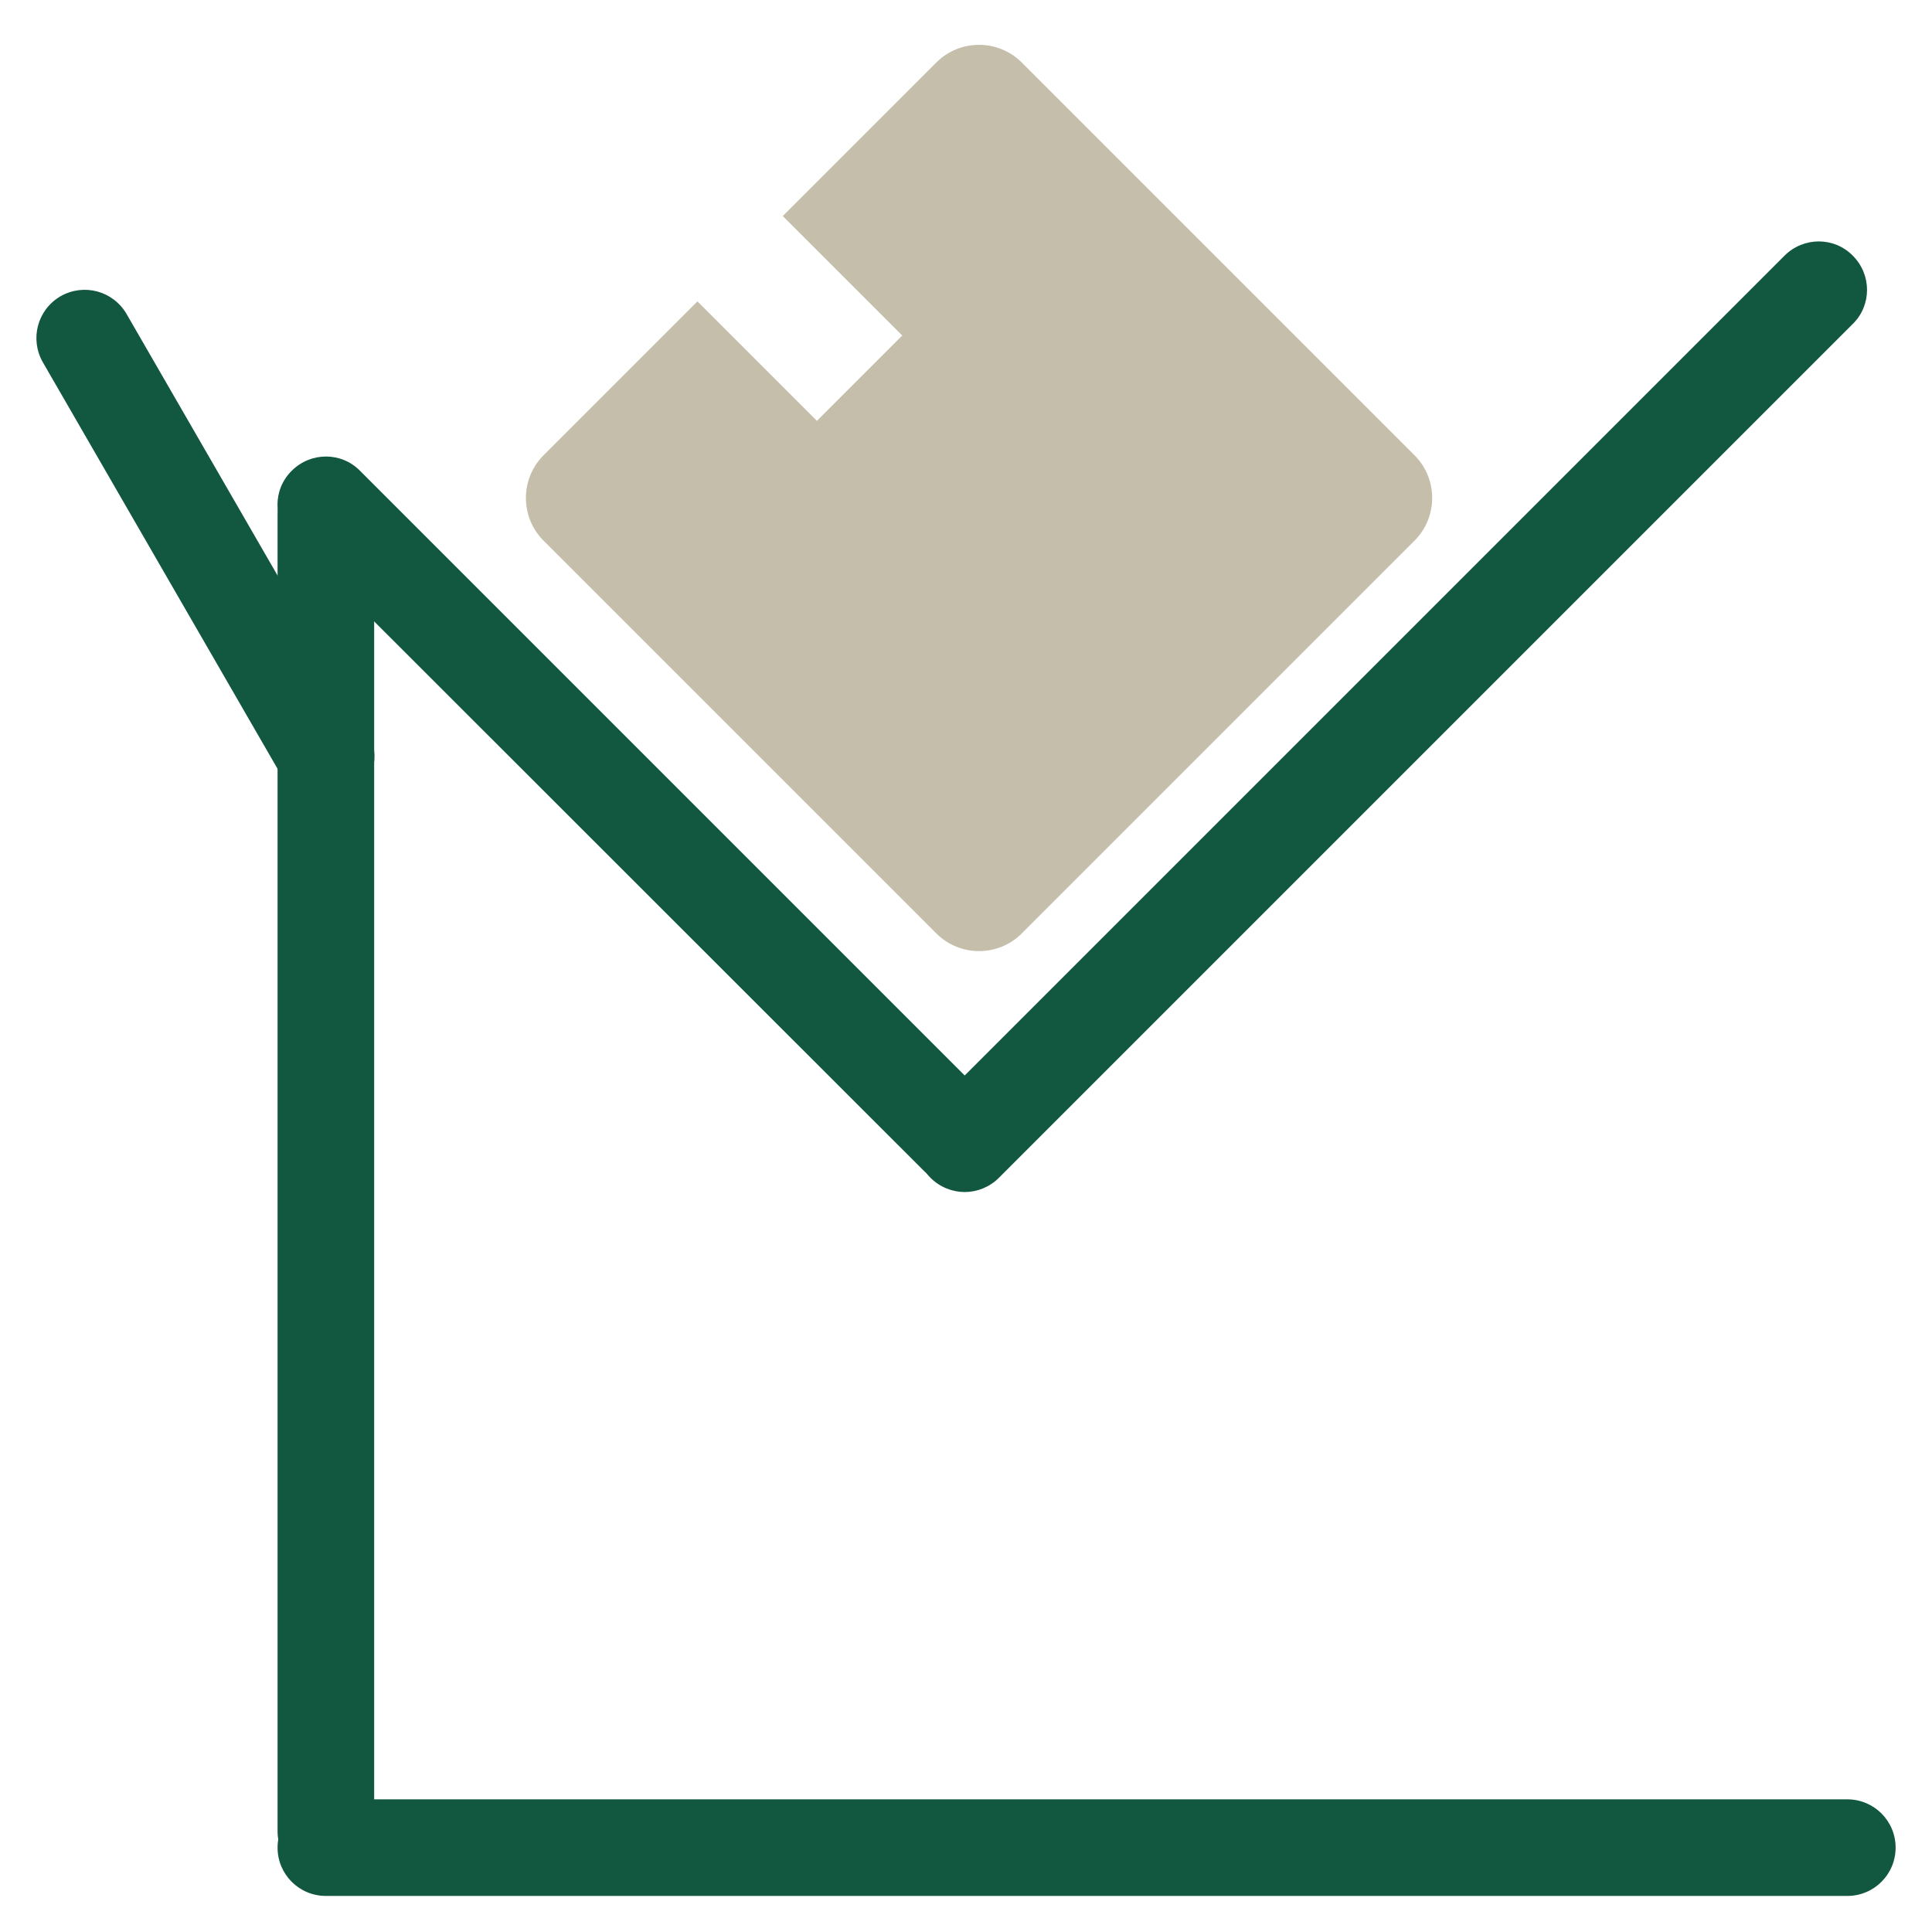 <?xml version="1.0" encoding="UTF-8"?> <svg xmlns="http://www.w3.org/2000/svg" id="Layer_1" viewBox="0 0 60 60"><defs><style>.cls-1{fill:none;}.cls-1,.cls-2,.cls-3{stroke-width:0px;}.cls-2{fill:#c4beab;}.cls-3{fill:#125840;}</style></defs><rect id="Rectangle_284" class="cls-1" width="60" height="60"></rect><g id="Container_Tilter"><g id="Line_36"><path class="cls-3" d="M57.38,58.88H10.12c-.83,0-1.5-.67-1.5-1.5s.67-1.5,1.5-1.5h47.25c.83,0,1.5.67,1.5,1.5s-.67,1.5-1.5,1.5Z"></path></g><g id="Line_8"><path class="cls-3" d="M10.12,58.37c-.83,0-1.5-.67-1.5-1.5V15.99c0-.83.67-1.5,1.5-1.5s1.5.67,1.5,1.5v40.88c0,.83-.67,1.5-1.5,1.5Z"></path></g><g id="Line_38"><path class="cls-3" d="M29.96,37.02c-.38,0-.77-.15-1.06-.44-.59-.59-.59-1.54,0-2.12L55.42,7.94c.59-.59,1.54-.59,2.12,0,.59.59.59,1.54,0,2.12l-26.52,26.52c-.29.29-.68.44-1.06.44Z"></path></g><g id="Line_39"><path class="cls-3" d="M29.73,36.78c-.38,0-.77-.15-1.06-.44L9.06,16.74c-.59-.59-.59-1.54,0-2.12.59-.59,1.54-.59,2.12,0l19.6,19.6c.59.59.59,1.54,0,2.12-.29.29-.68.44-1.06.44Z"></path></g><g id="Line_37"><path class="cls-3" d="M10.13,24.99c-.52,0-1.02-.27-1.3-.75L1.33,11.25c-.41-.72-.17-1.63.55-2.05.72-.41,1.63-.17,2.05.55l7.5,12.99c.41.72.17,1.63-.55,2.05-.24.14-.49.2-.75.2Z"></path></g></g><path id="box" class="cls-2" d="M16.89,14.13l4.77-4.77,3.71,3.71,2.65-2.65-3.71-3.71,4.77-4.77c.73-.73,1.92-.73,2.65,0l12.2,12.2c.73.73.73,1.92,0,2.65h0l-12.2,12.2c-.73.73-1.92.73-2.65,0h0l-12.2-12.2c-.73-.73-.73-1.92,0-2.65Z"></path></svg> 